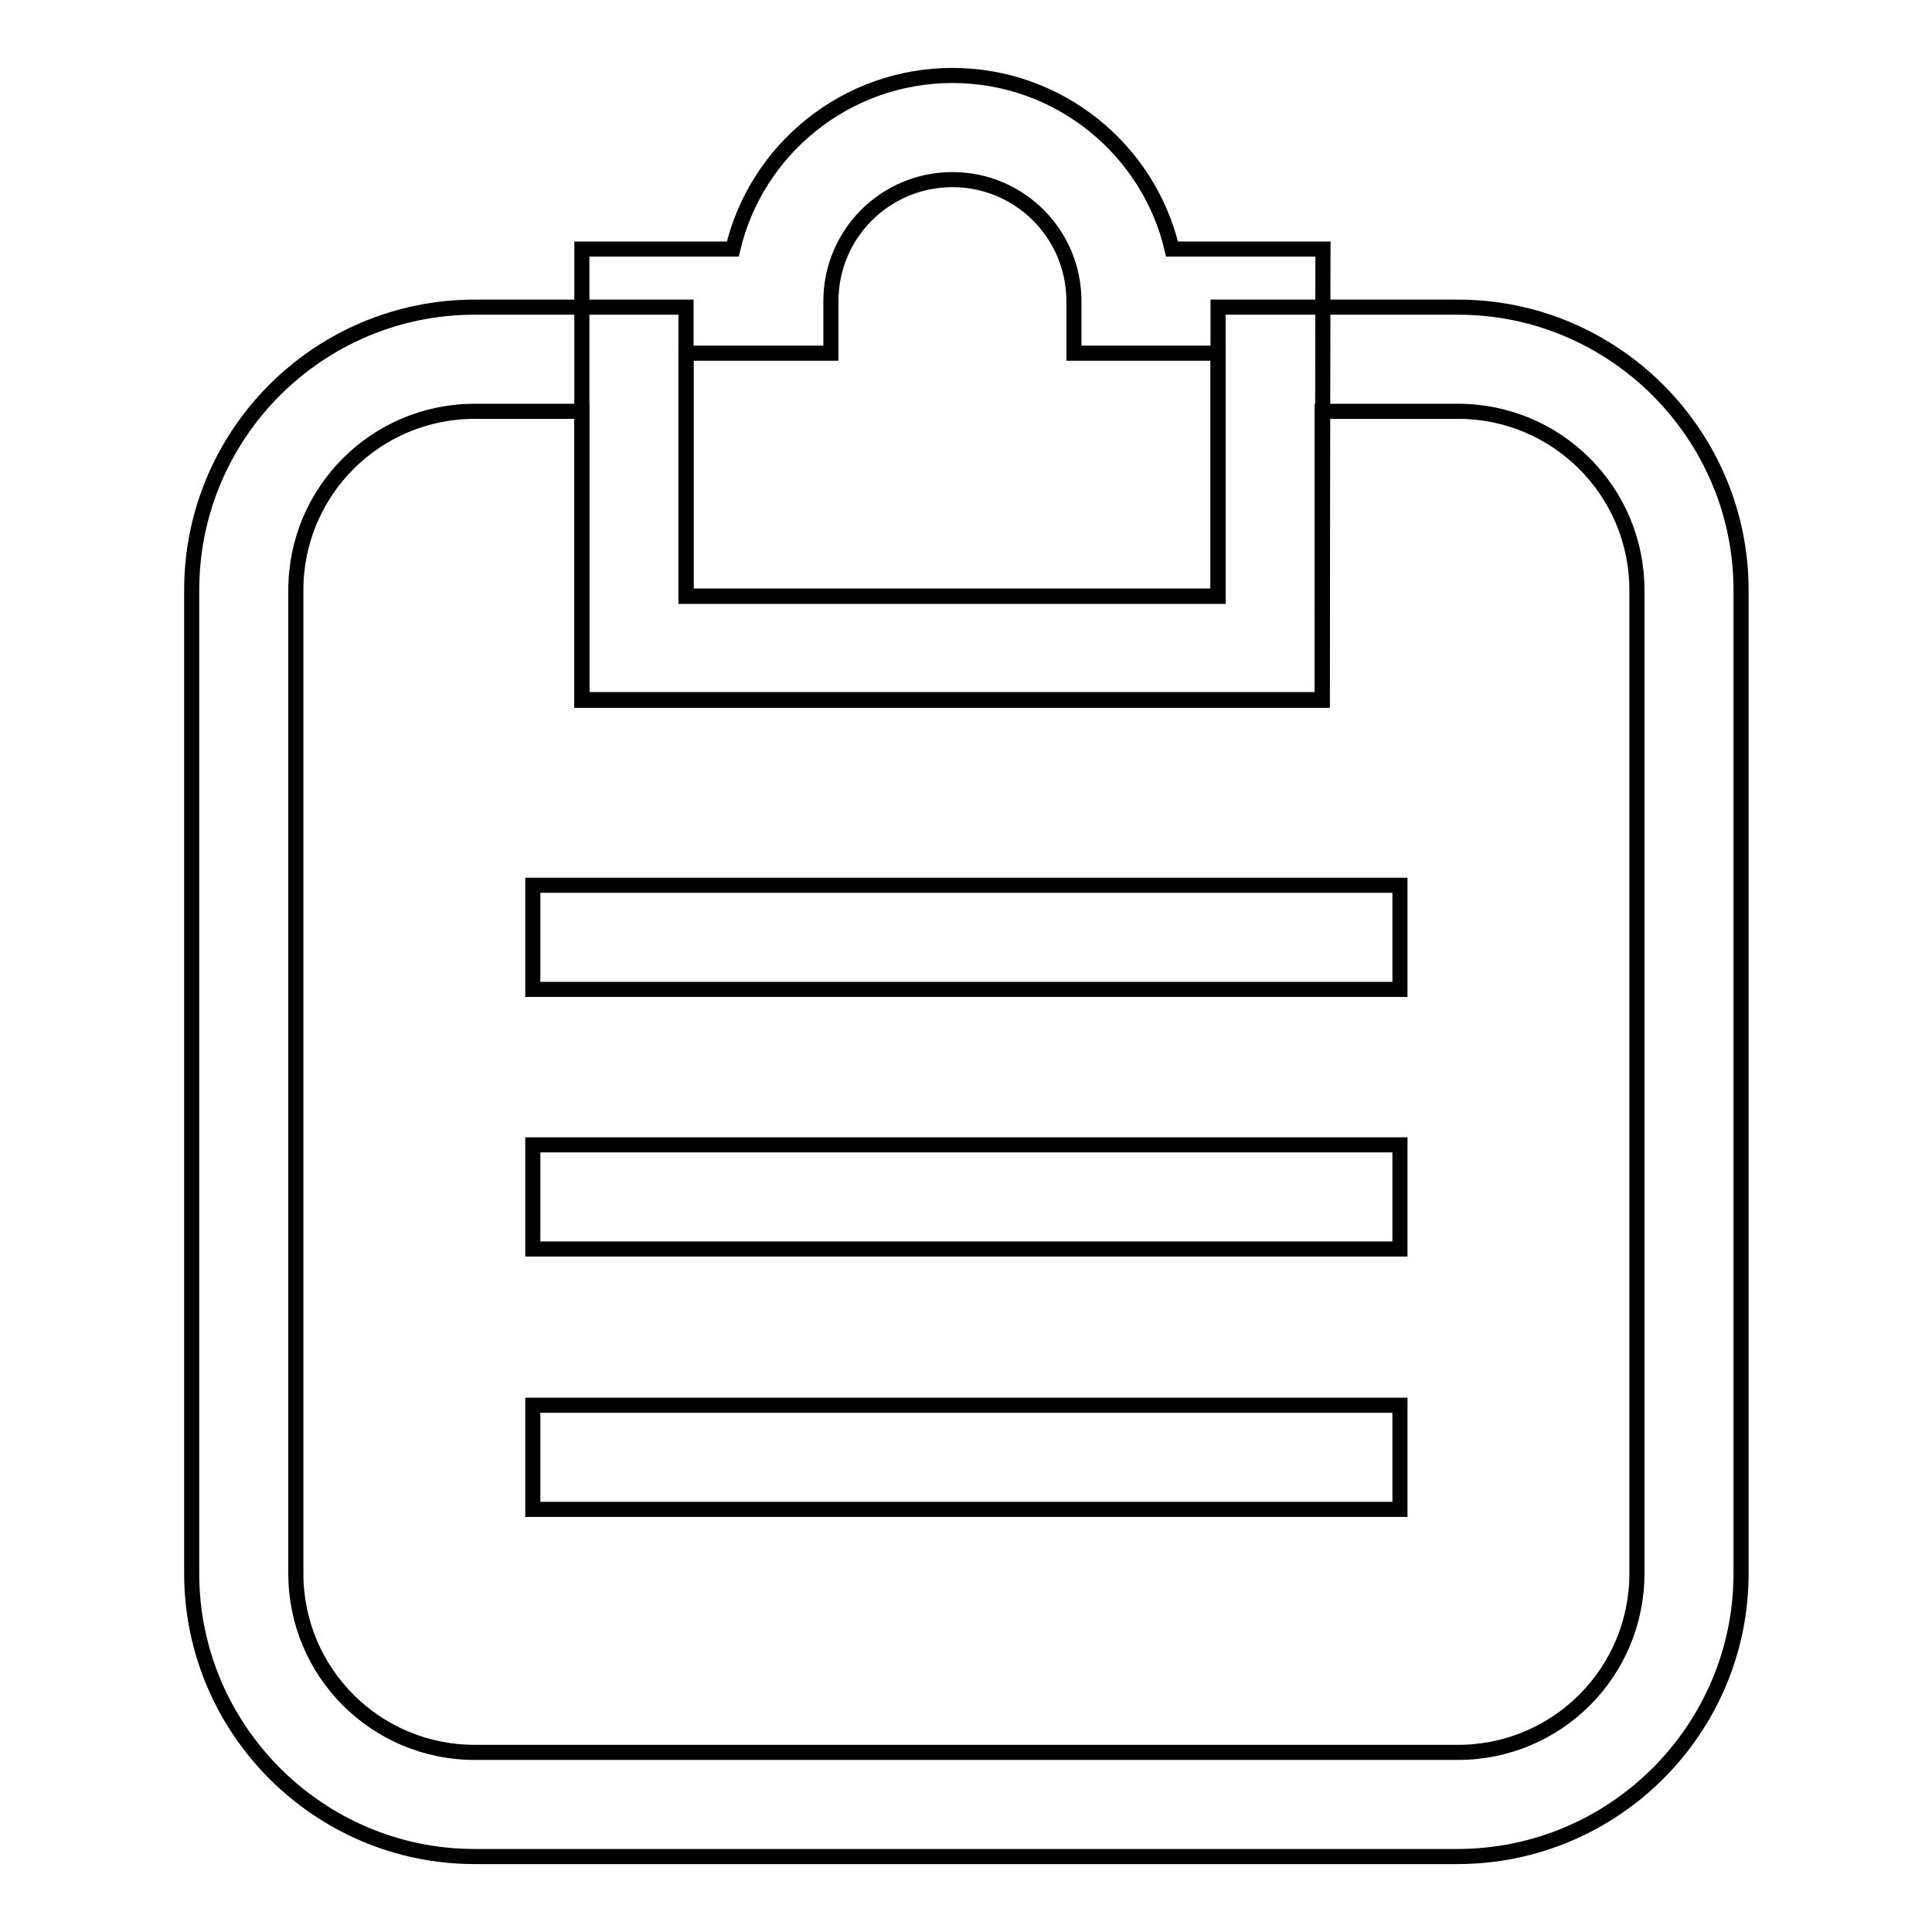 <?xml version="1.0" encoding="utf-8"?>
<!-- Svg Vector Icons : http://www.onlinewebfonts.com/icon -->
<!DOCTYPE svg PUBLIC "-//W3C//DTD SVG 1.1//EN" "http://www.w3.org/Graphics/SVG/1.1/DTD/svg11.dtd">
<svg version="1.1" xmlns="http://www.w3.org/2000/svg" xmlns:xlink="http://www.w3.org/1999/xlink" x="0px" y="0px" viewBox="0 0 256 256" enable-background="new 0 0 256 256" xml:space="preserve">
<g><g><path stroke-width="2" fill-opacity="0" stroke="#000000"  d="M63.6,122.8"/><path stroke-width="2" fill-opacity="0" stroke="#000000"  d="M182.8,75.8"/><path stroke-width="2" fill-opacity="0" stroke="#000000"  d="M145.2,40.3"/><path stroke-width="2" fill-opacity="0" stroke="#000000"  d="M175.2,92.7H77.1V33h20c3.1-13.2,15-23,29.1-23c14.1,0,26,9.8,29.1,23h20L175.2,92.7L175.2,92.7z M90.9,79h70.5V46.8h-19.1v-6.9c0-8.9-7.2-16.1-16.1-16.1c-8.9,0-16.1,7.2-16.1,16.1v6.9H90.9V79L90.9,79z"/><path stroke-width="2" fill-opacity="0" stroke="#000000"  d="M193.1,246H62.9c-20.7,0-37.5-16.9-37.5-37.5V78.2c0-20.7,16.8-37.5,37.5-37.5h28V79h70.5V40.7h31.8c20.7,0,37.5,16.9,37.5,37.5v130.3C230.7,229.1,213.9,246,193.1,246z M62.9,54.5c-13.1,0-23.7,10.6-23.7,23.7v130.3c0,13.1,10.6,23.7,23.7,23.7h130.3c13.1,0,23.7-10.6,23.7-23.7V78.2c0-13.1-10.6-23.7-23.7-23.7h-18v38.3H77.1V54.5H62.9z"/><path stroke-width="2" fill-opacity="0" stroke="#000000"  d="M70.6,117.3h114.9v13.8H70.6V117.3z"/><path stroke-width="2" fill-opacity="0" stroke="#000000"  d="M70.6,186.2h114.9V200H70.6V186.2z"/><path stroke-width="2" fill-opacity="0" stroke="#000000"  d="M70.6,151.7h114.9v13.8H70.6V151.7z"/></g></g>
</svg>